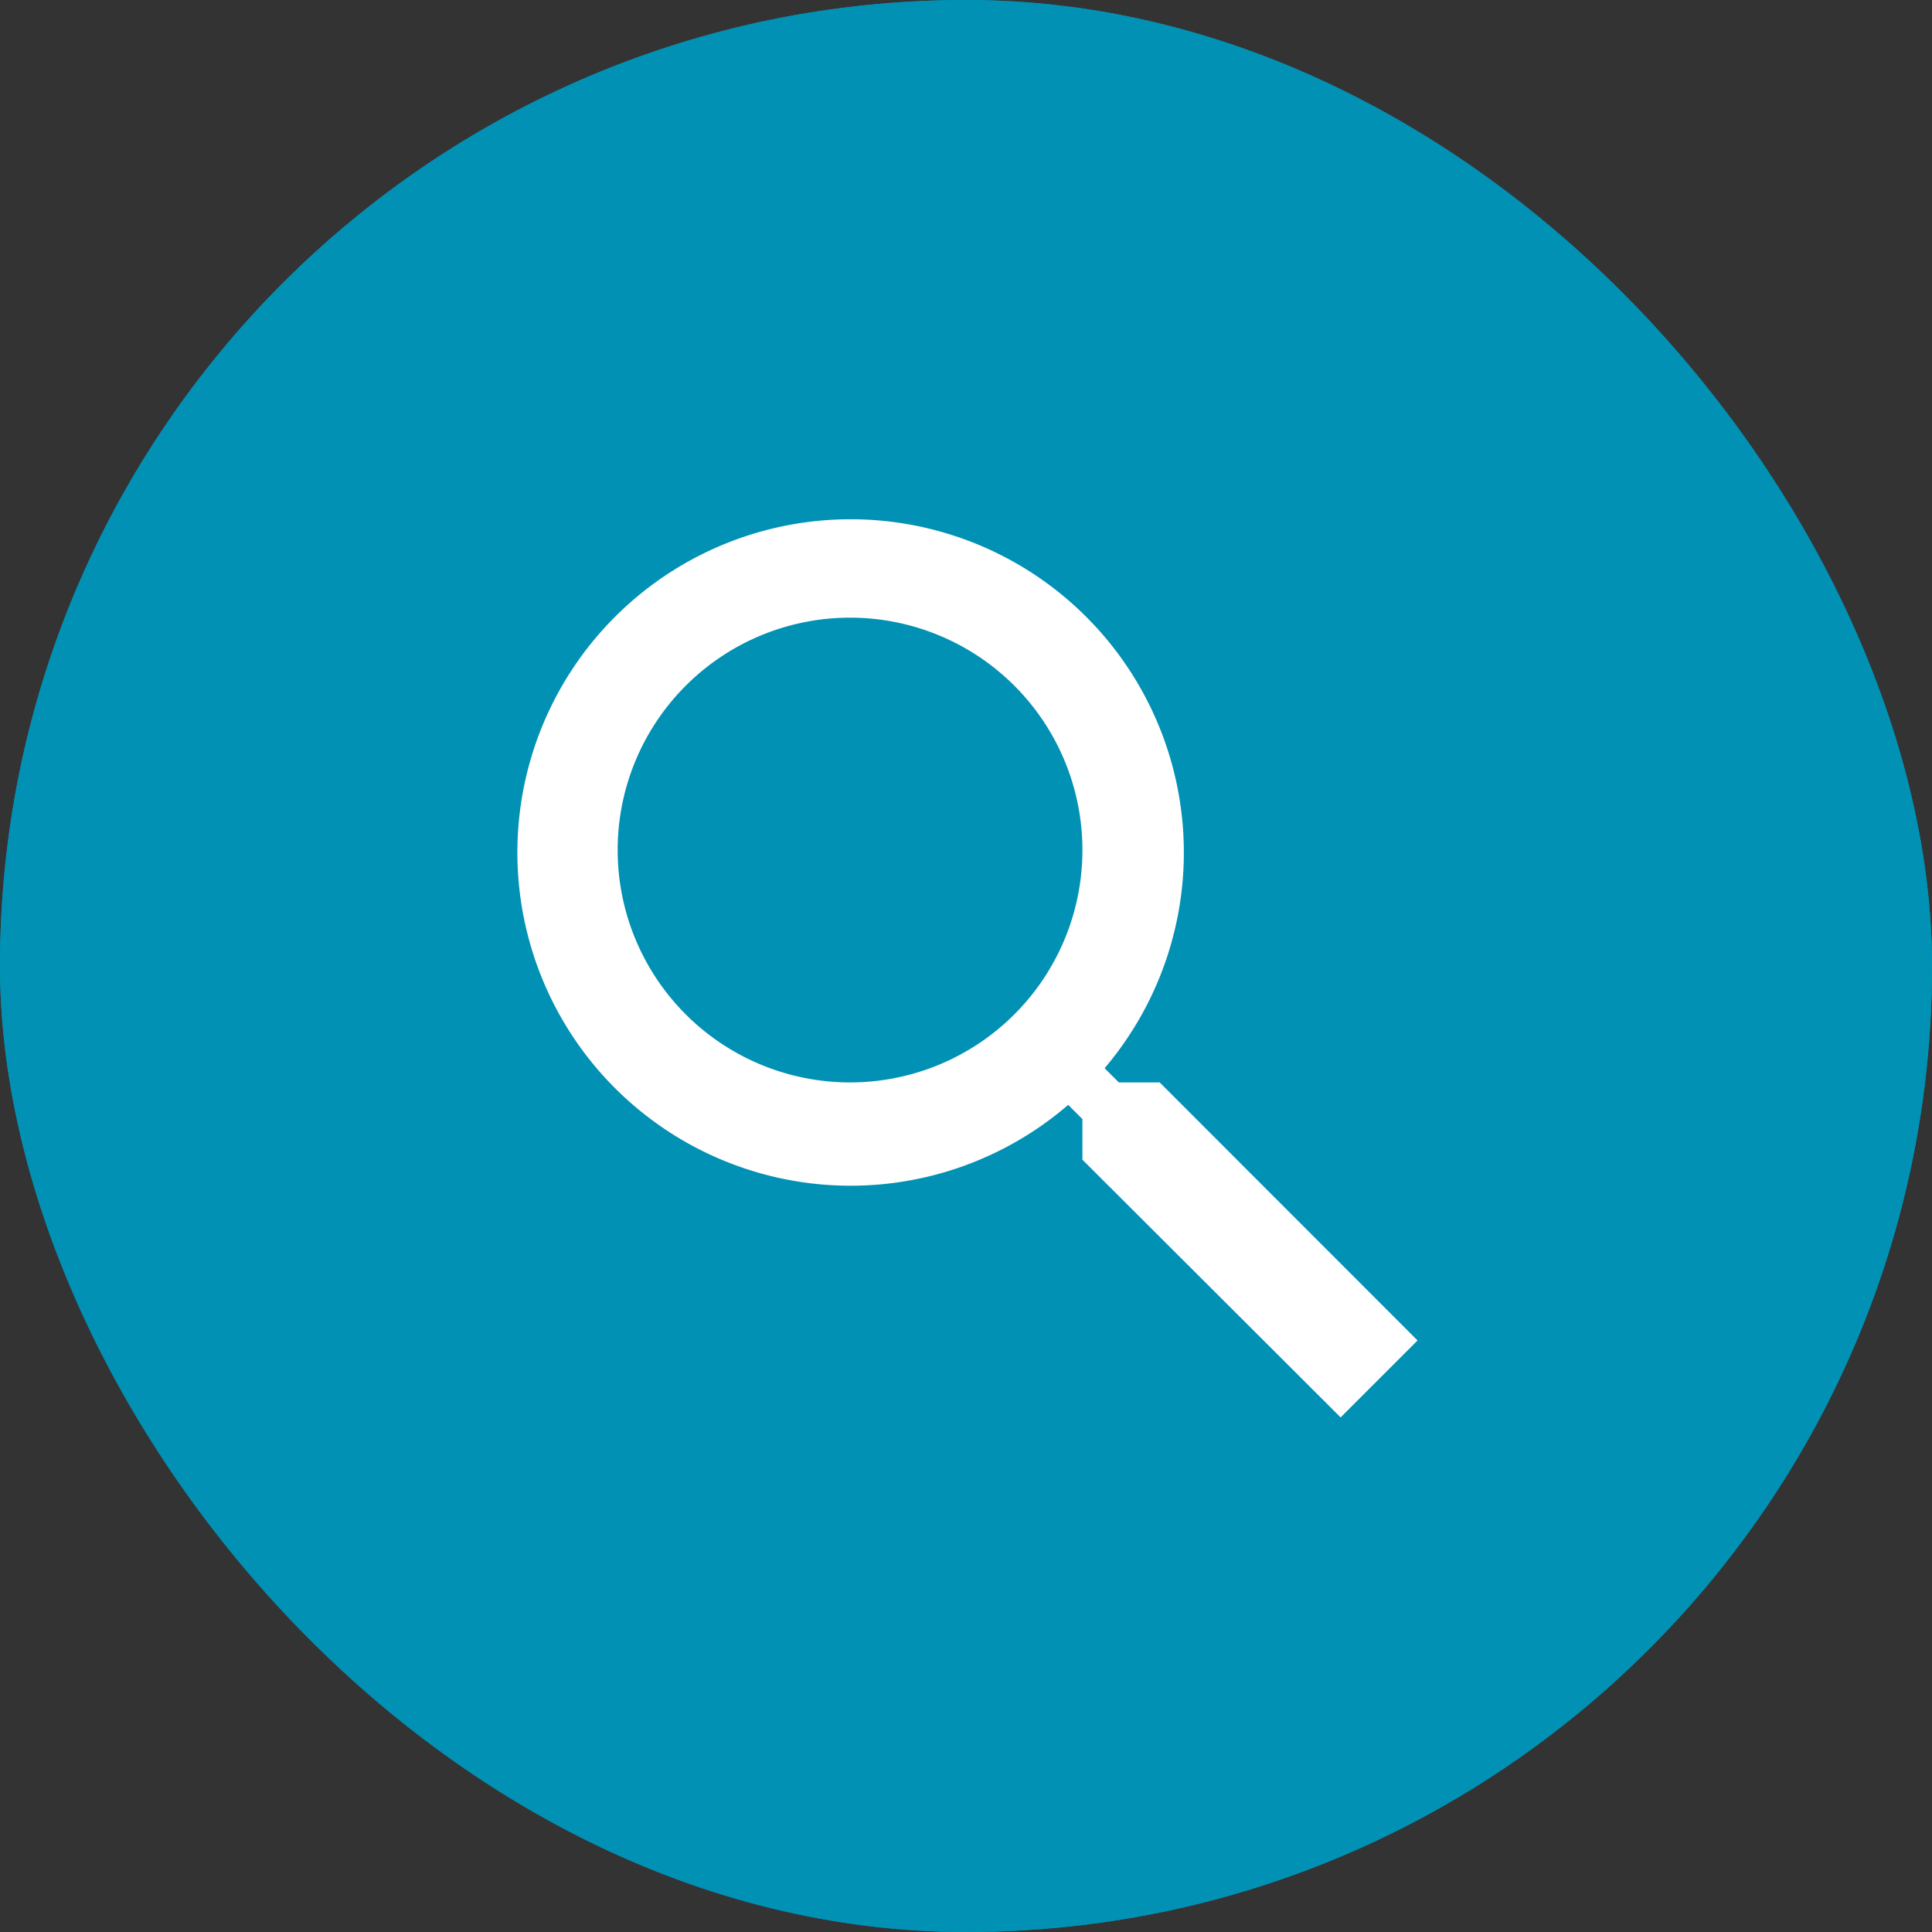 <svg xmlns="http://www.w3.org/2000/svg" width="50" height="50"><rect width="100%" height="100%" fill="#333333" stroke="none"/><g fill="#0191b4" stroke="#0191b4"><rect width="50" height="50" rx="25" stroke="none"/><rect x=".5" y=".5" width="49" height="49" rx="24.5" fill="none"/></g><path d="M30.013 28.013h-1.058l-.368-.368a8.624 8.624 0 10-.942.949l.368.368v1.051l6.682 6.669 1.991-1.991zm-8.018 0A6.014 6.014 0 1128.013 22 6.014 6.014 0 0122 28.013z" fill="#fff"/></svg>